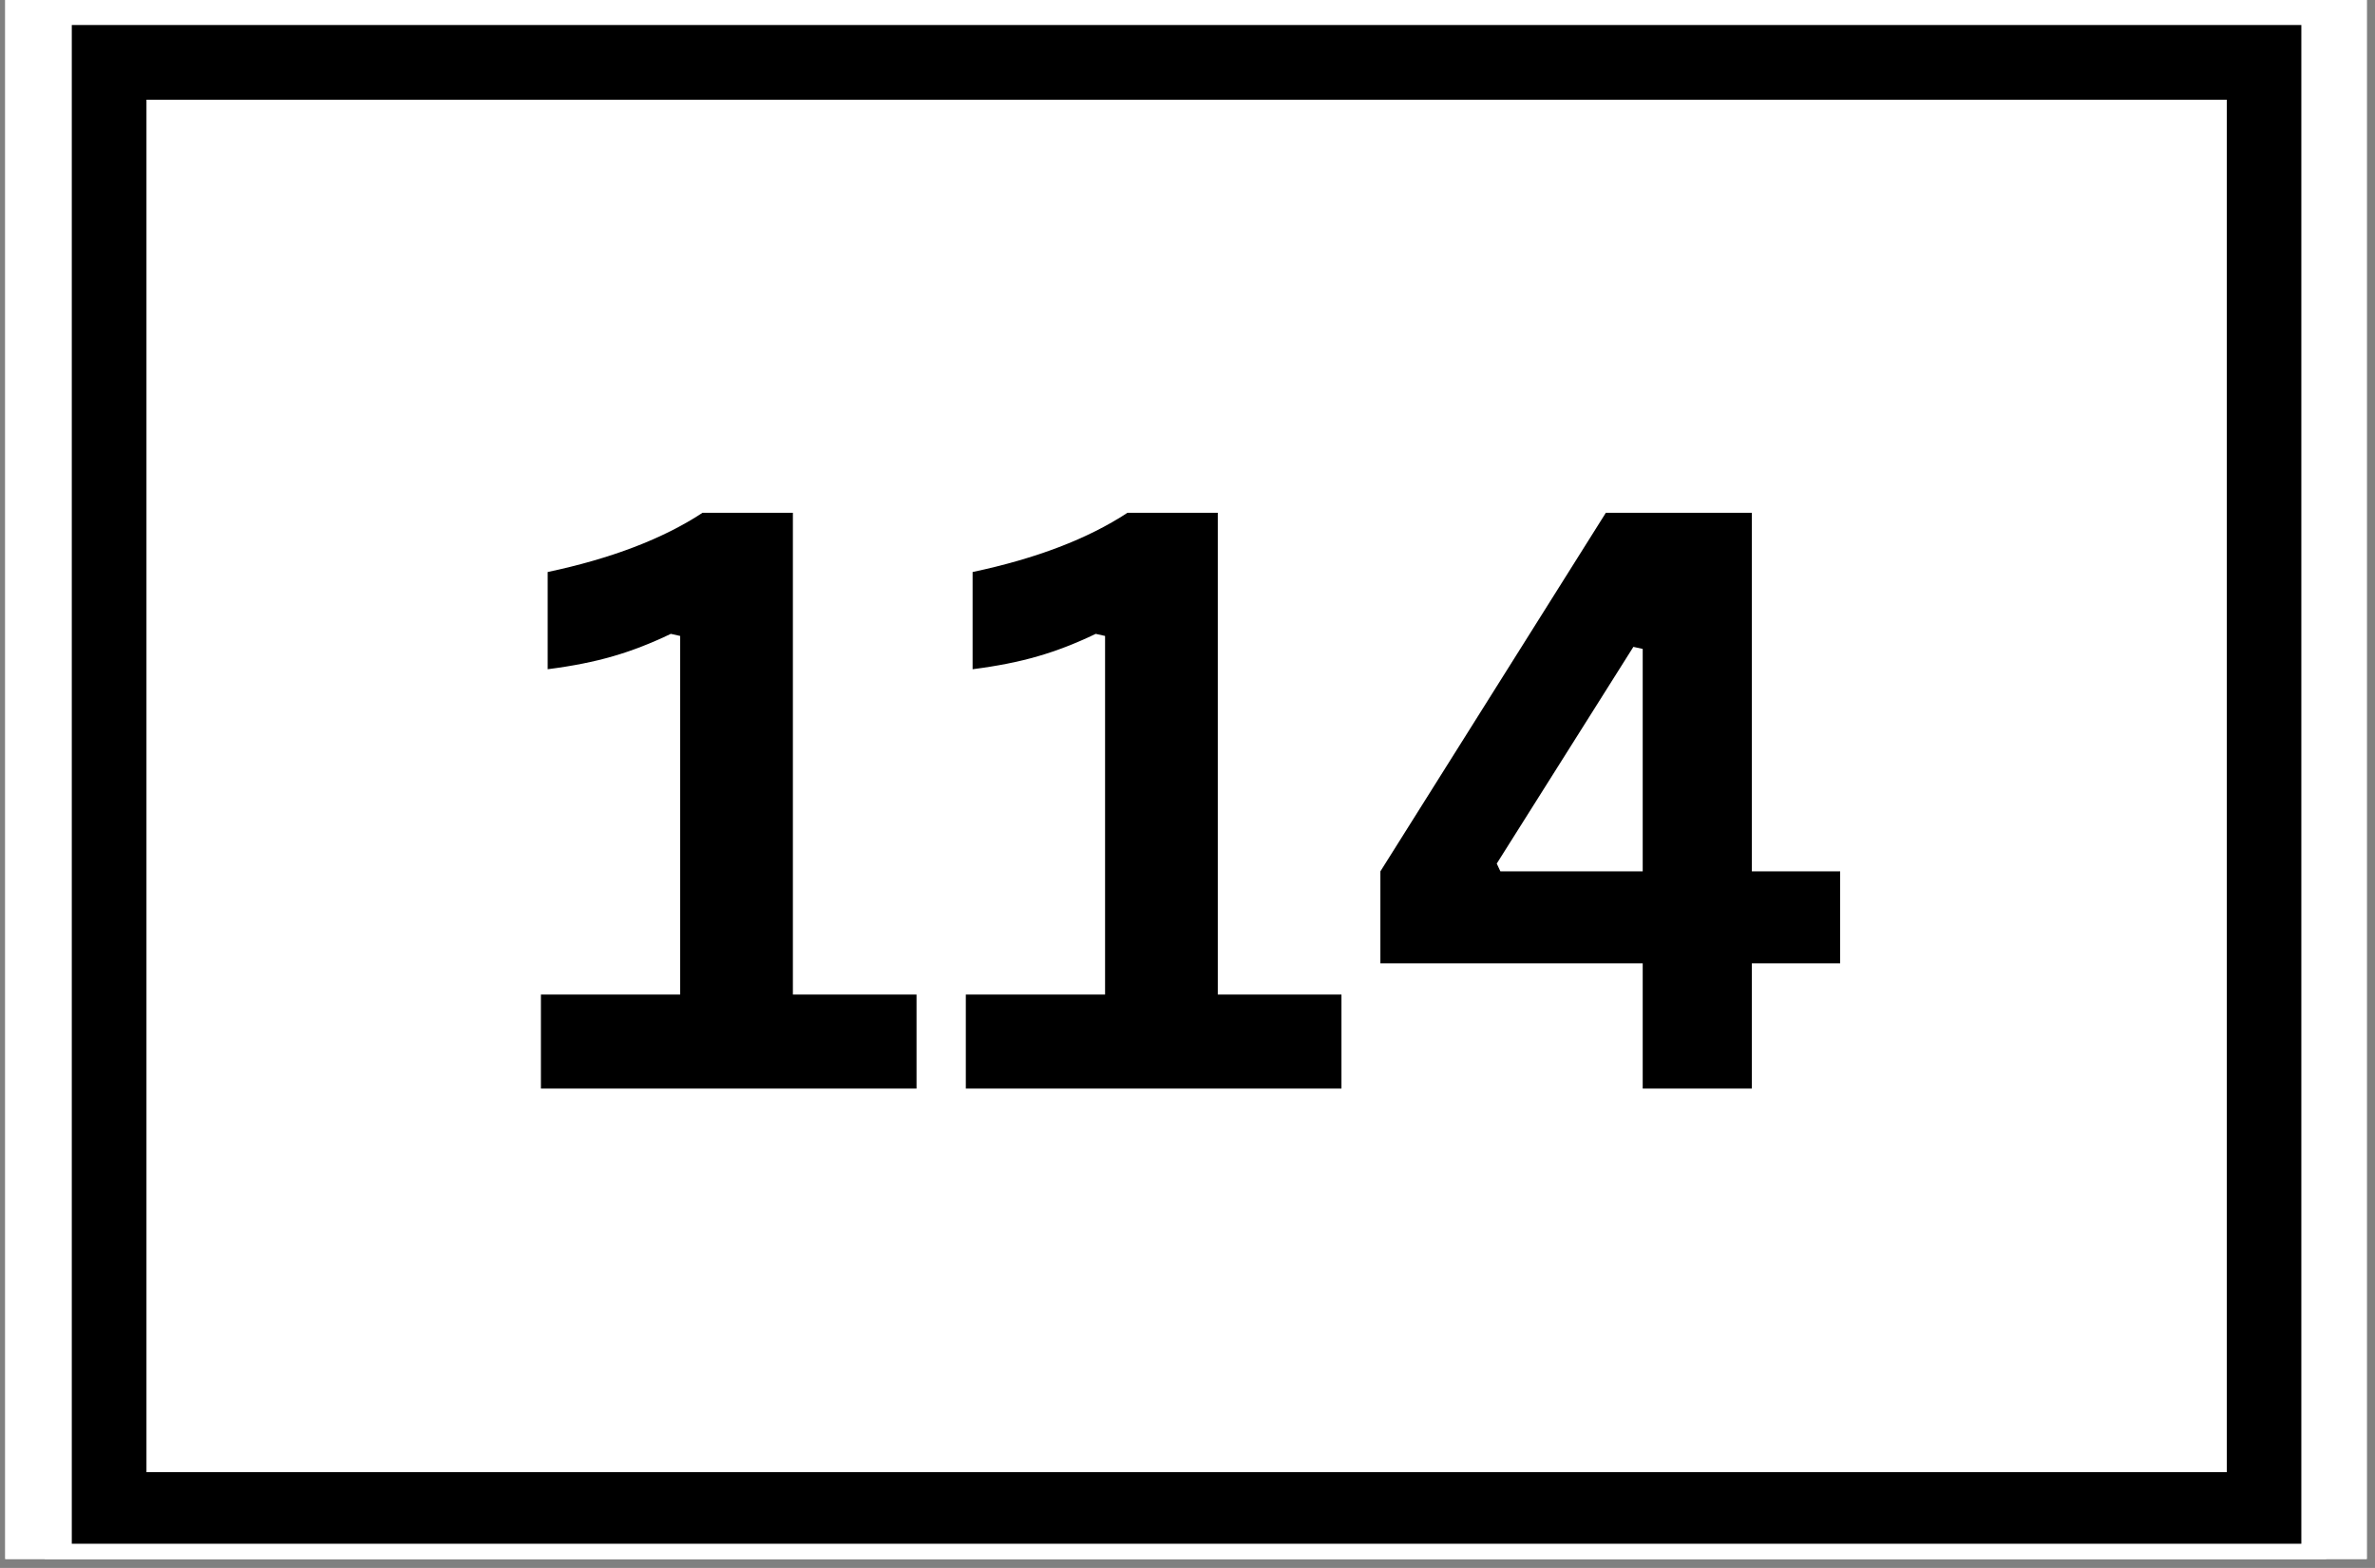 <?xml version="1.0" encoding="UTF-8"?>
<svg xmlns="http://www.w3.org/2000/svg" xmlns:xlink="http://www.w3.org/1999/xlink" width="265" zoomAndPan="magnify" viewBox="0 0 198.75 131.25" height="175" preserveAspectRatio="xMidYMid meet" version="1.0">
  <rect x="0" y="0" width="198.75" height="131.25" fill="#808080" stroke="none"/>
  <defs>
    <clipPath id="5cd4da63c4">
      <path d="M 0.441 0 L 198.062 0 L 198.062 130.504 L 0.441 130.504 Z M 0.441 0 " clip-rule="nonzero"></path>
    </clipPath>
    <clipPath id="4dfc385ece">
      <path d="M 3.746 0 L 194.652 0 L 194.652 130.504 L 3.746 130.504 Z M 3.746 0 " clip-rule="nonzero"></path>
    </clipPath>
    <clipPath id="1c70d70354">
      <path d="M 6.008 2.094 L 192.586 2.094 L 192.586 129.227 L 6.008 129.227 Z M 6.008 2.094 " clip-rule="nonzero"></path>
    </clipPath>
  </defs>
  <g clip-path="url(#5cd4da63c4)">
    <path fill="#ffffff" d="M 0.441 0 L 198.062 0 L 198.062 130.504 L 0.441 130.504 Z M 0.441 0 " fill-opacity="1" fill-rule="nonzero"></path>
    <path fill="#ffffff" d="M 0.441 0 L 198.062 0 L 198.062 130.504 L 0.441 130.504 Z M 0.441 0 " fill-opacity="1" fill-rule="nonzero"></path>
  </g>
  <g clip-path="url(#4dfc385ece)">
    <rect x="-19.875" width="238.5" fill="#ffffff" y="-13.125" height="157.5" fill-opacity="1"></rect>
    <rect x="-19.875" width="238.5" fill="#ffffff" y="-13.125" height="157.5" fill-opacity="1"></rect>
  </g>
  <g clip-path="url(#1c70d70354)">
    <path stroke-linecap="butt" transform="matrix(2.083, 0, 0, 2.084, 6.004, 2.098)" fill="none" stroke-linejoin="miter" d="M 0.002 -0.002 L 89.578 -0.002 L 89.578 61.125 L 0.002 61.125 Z M 0.002 -0.002 " stroke="#000000" stroke-width="6" stroke-opacity="1" stroke-miterlimit="4"></path>
  </g>
  <path fill="#000000" d="M 45.266 91.125 L 45.266 83.25 L 56.918 83.25 L 56.918 53.234 L 56.137 53.059 C 54.504 53.844 52.895 54.473 51.309 54.93 C 49.711 55.398 47.887 55.758 45.832 56.02 L 45.832 47.883 C 51.156 46.754 55.484 45.098 58.789 42.926 L 66.352 42.926 L 66.352 83.25 L 76.699 83.25 L 76.699 91.125 Z M 45.266 91.125 " fill-opacity="1" fill-rule="nonzero"></path>
  <path fill="#000000" d="M 80.824 91.125 L 80.824 83.25 L 92.477 83.25 L 92.477 53.234 L 91.695 53.059 C 90.062 53.844 88.453 54.473 86.867 54.93 C 85.27 55.398 83.445 55.758 81.391 56.02 L 81.391 47.883 C 86.715 46.754 91.043 45.098 94.348 42.926 L 101.91 42.926 L 101.91 83.25 L 112.258 83.25 L 112.258 91.125 Z M 80.824 91.125 " fill-opacity="1" fill-rule="nonzero"></path>
  <path fill="#000000" d="M 146.602 91.125 L 137.469 91.125 L 137.469 80.641 L 115.516 80.641 L 115.516 72.941 L 134.383 42.926 L 146.602 42.926 L 146.602 72.941 L 153.992 72.941 L 153.992 80.641 L 146.602 80.641 Z M 125.254 72.289 L 125.559 72.941 L 137.469 72.941 L 137.469 54.32 L 136.688 54.148 Z M 125.254 72.289 " fill-opacity="1" fill-rule="nonzero"></path>
</svg>
